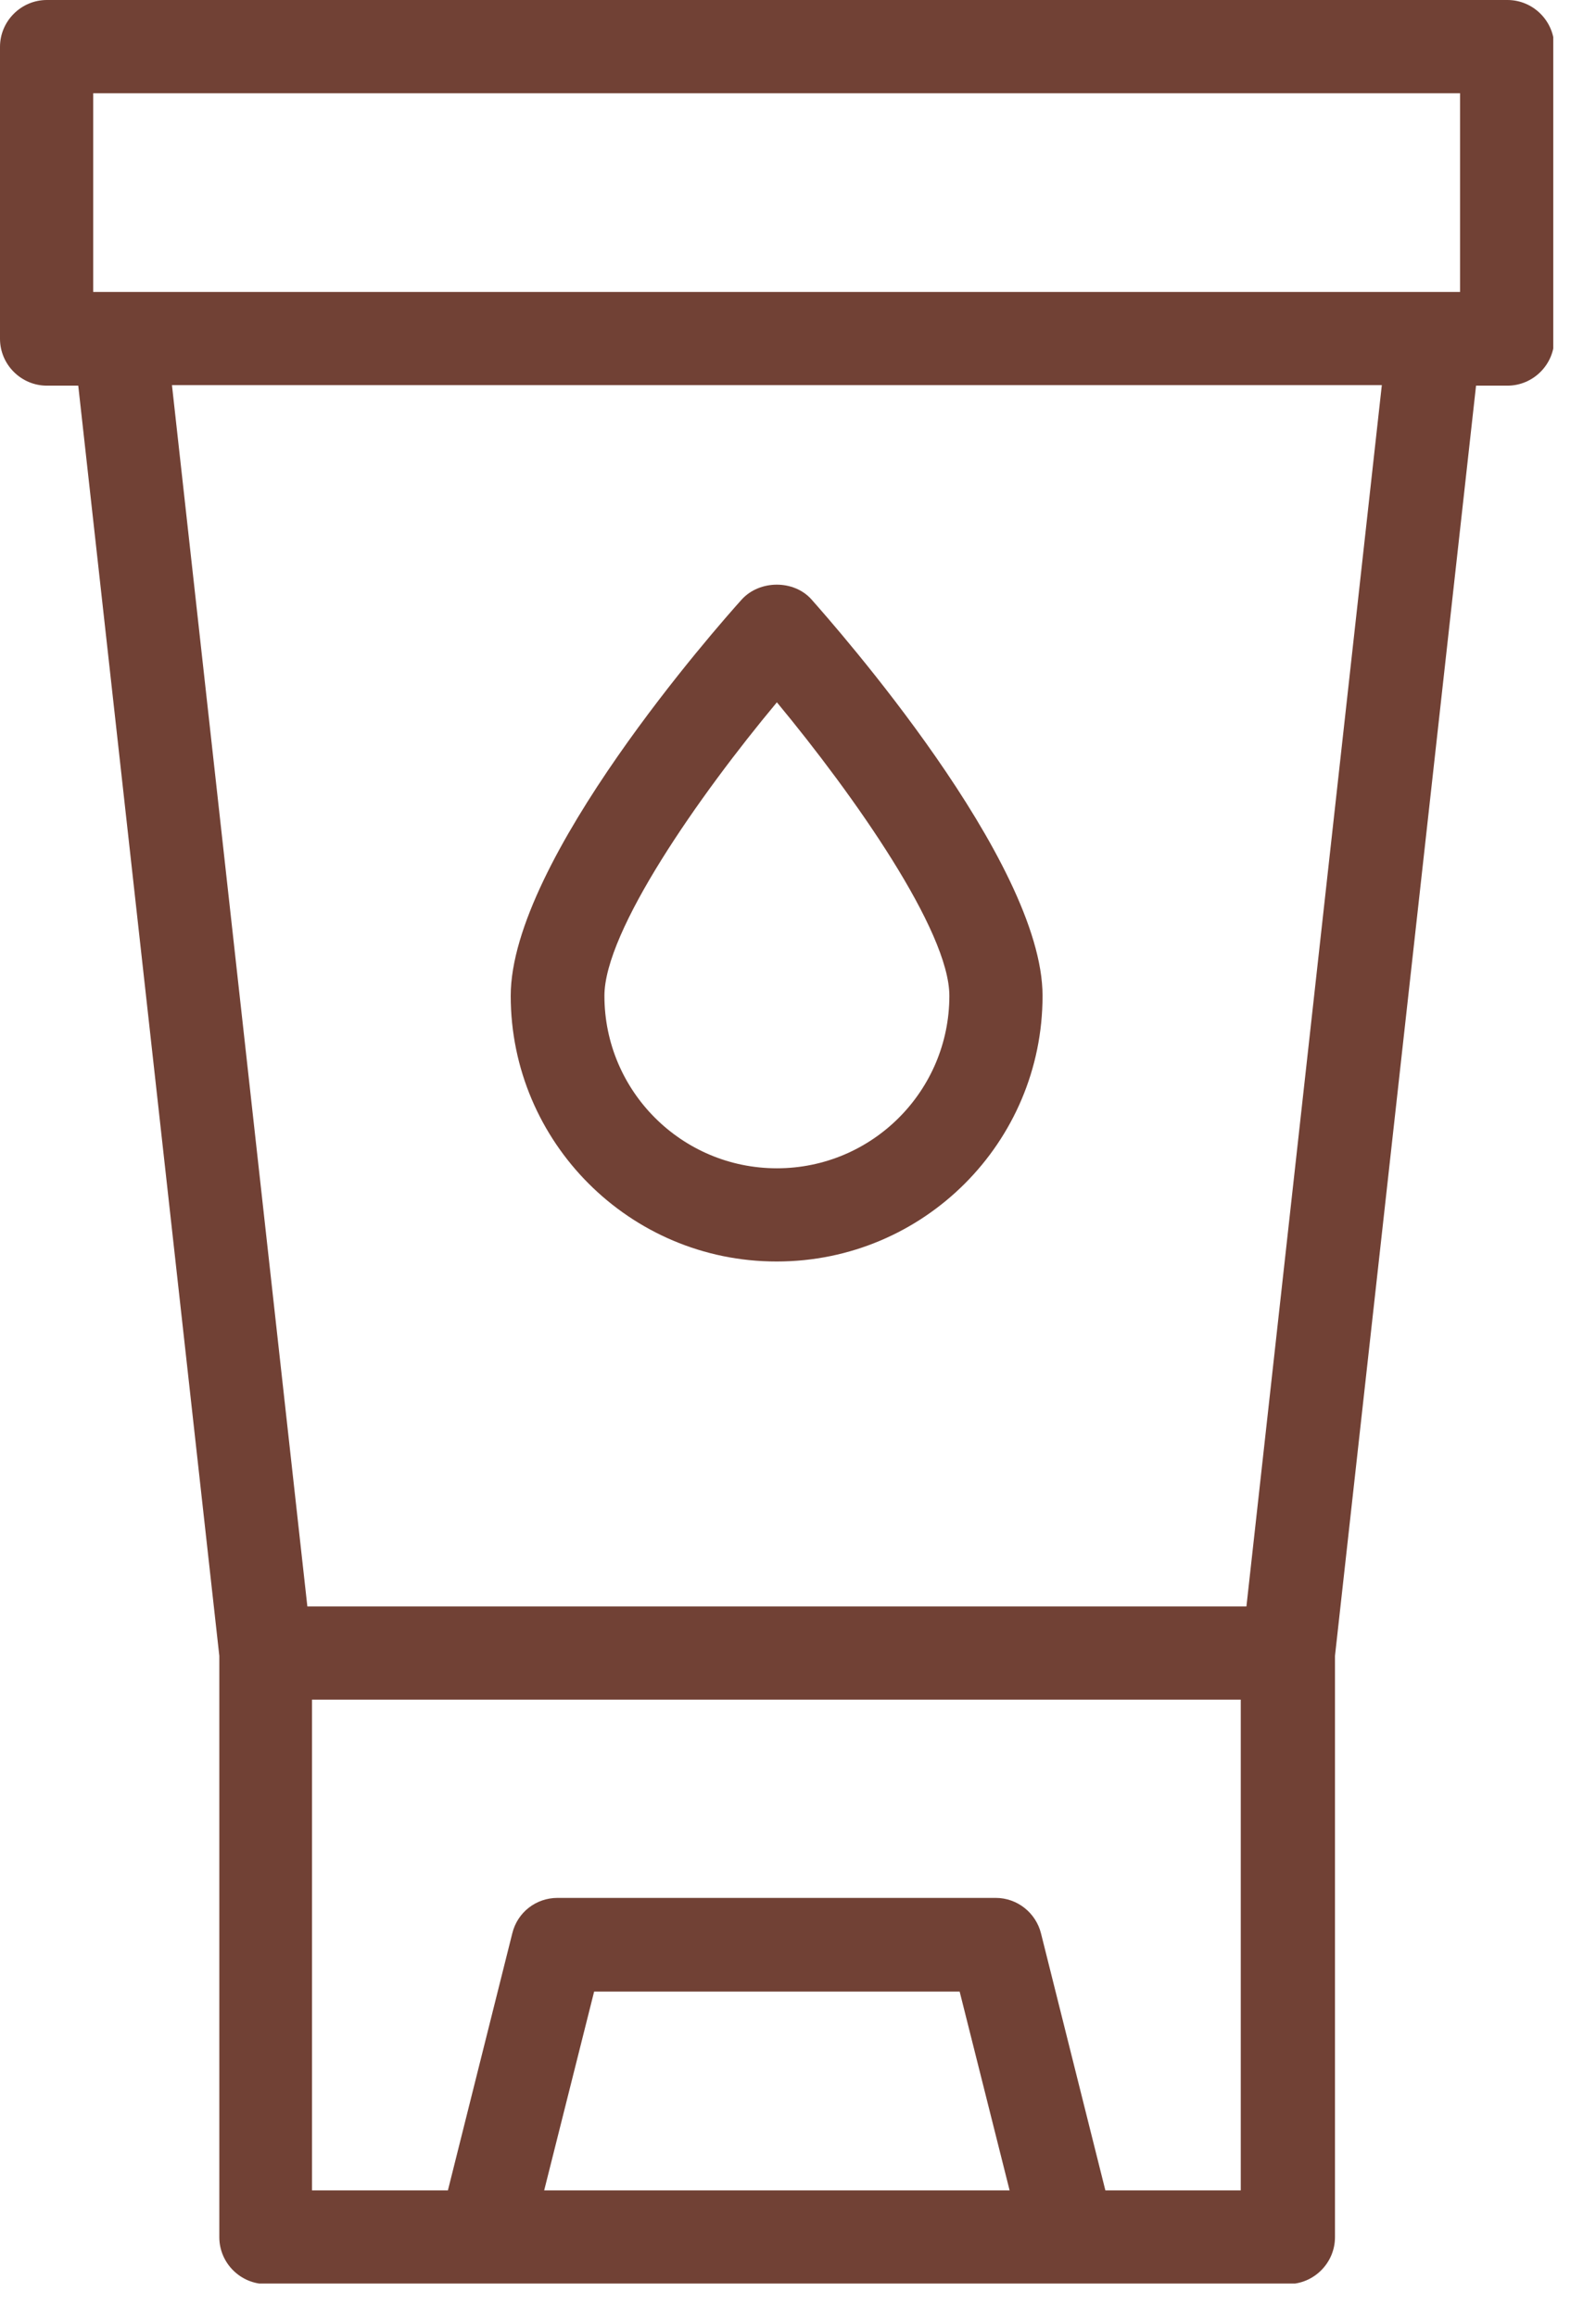 <svg width="31" height="45" viewBox="0 0 31 45" fill="none" xmlns="http://www.w3.org/2000/svg">
<g clip-path="url(#clip0_174_5327)">
<path d="M29.27 0H0.91C0.41 0 0 0.41 0 0.91V6.58C0 7.08 0.41 7.49 0.91 7.49H1.52L4.26 32.16V43.45C4.26 43.95 4.67 44.36 5.17 44.36H25.02C25.52 44.36 25.93 43.95 25.93 43.45V32.16L28.67 7.49H29.28C29.78 7.49 30.19 7.08 30.19 6.58V0.91C30.19 0.41 29.78 0 29.28 0H29.27ZM1.81 1.81H28.36V5.67H1.81V1.81ZM10.57 42.54L11.54 38.68H18.64L19.61 42.54H10.58H10.57ZM24.11 42.54H21.47L20.22 37.55C20.12 37.15 19.76 36.86 19.34 36.86H10.83C10.41 36.86 10.05 37.14 9.95 37.55L8.7 42.54H6.06V33.01H24.1V42.54H24.11ZM24.2 31.2H5.97L3.34 7.48H26.84L24.21 31.2H24.2Z" fill="#714135"/>
<path d="M15.09 24.5C17.94 24.5 20.25 22.19 20.25 19.34C20.25 16.72 16.22 12.16 15.76 11.64C15.42 11.26 14.76 11.26 14.41 11.64C13.95 12.15 9.92 16.71 9.92 19.34C9.92 22.18 12.23 24.5 15.08 24.5H15.09ZM15.09 13.64C16.59 15.45 18.44 18.08 18.44 19.34C18.44 21.19 16.94 22.69 15.09 22.69C13.24 22.69 11.74 21.19 11.74 19.34C11.74 18.08 13.58 15.45 15.09 13.64Z" fill="#714135"/>
</g>
<defs>
<clipPath id="clip0_174_5327">
<rect width="30.17" height="44.35" fill="white"/>
</clipPath>
</defs>
</svg>
